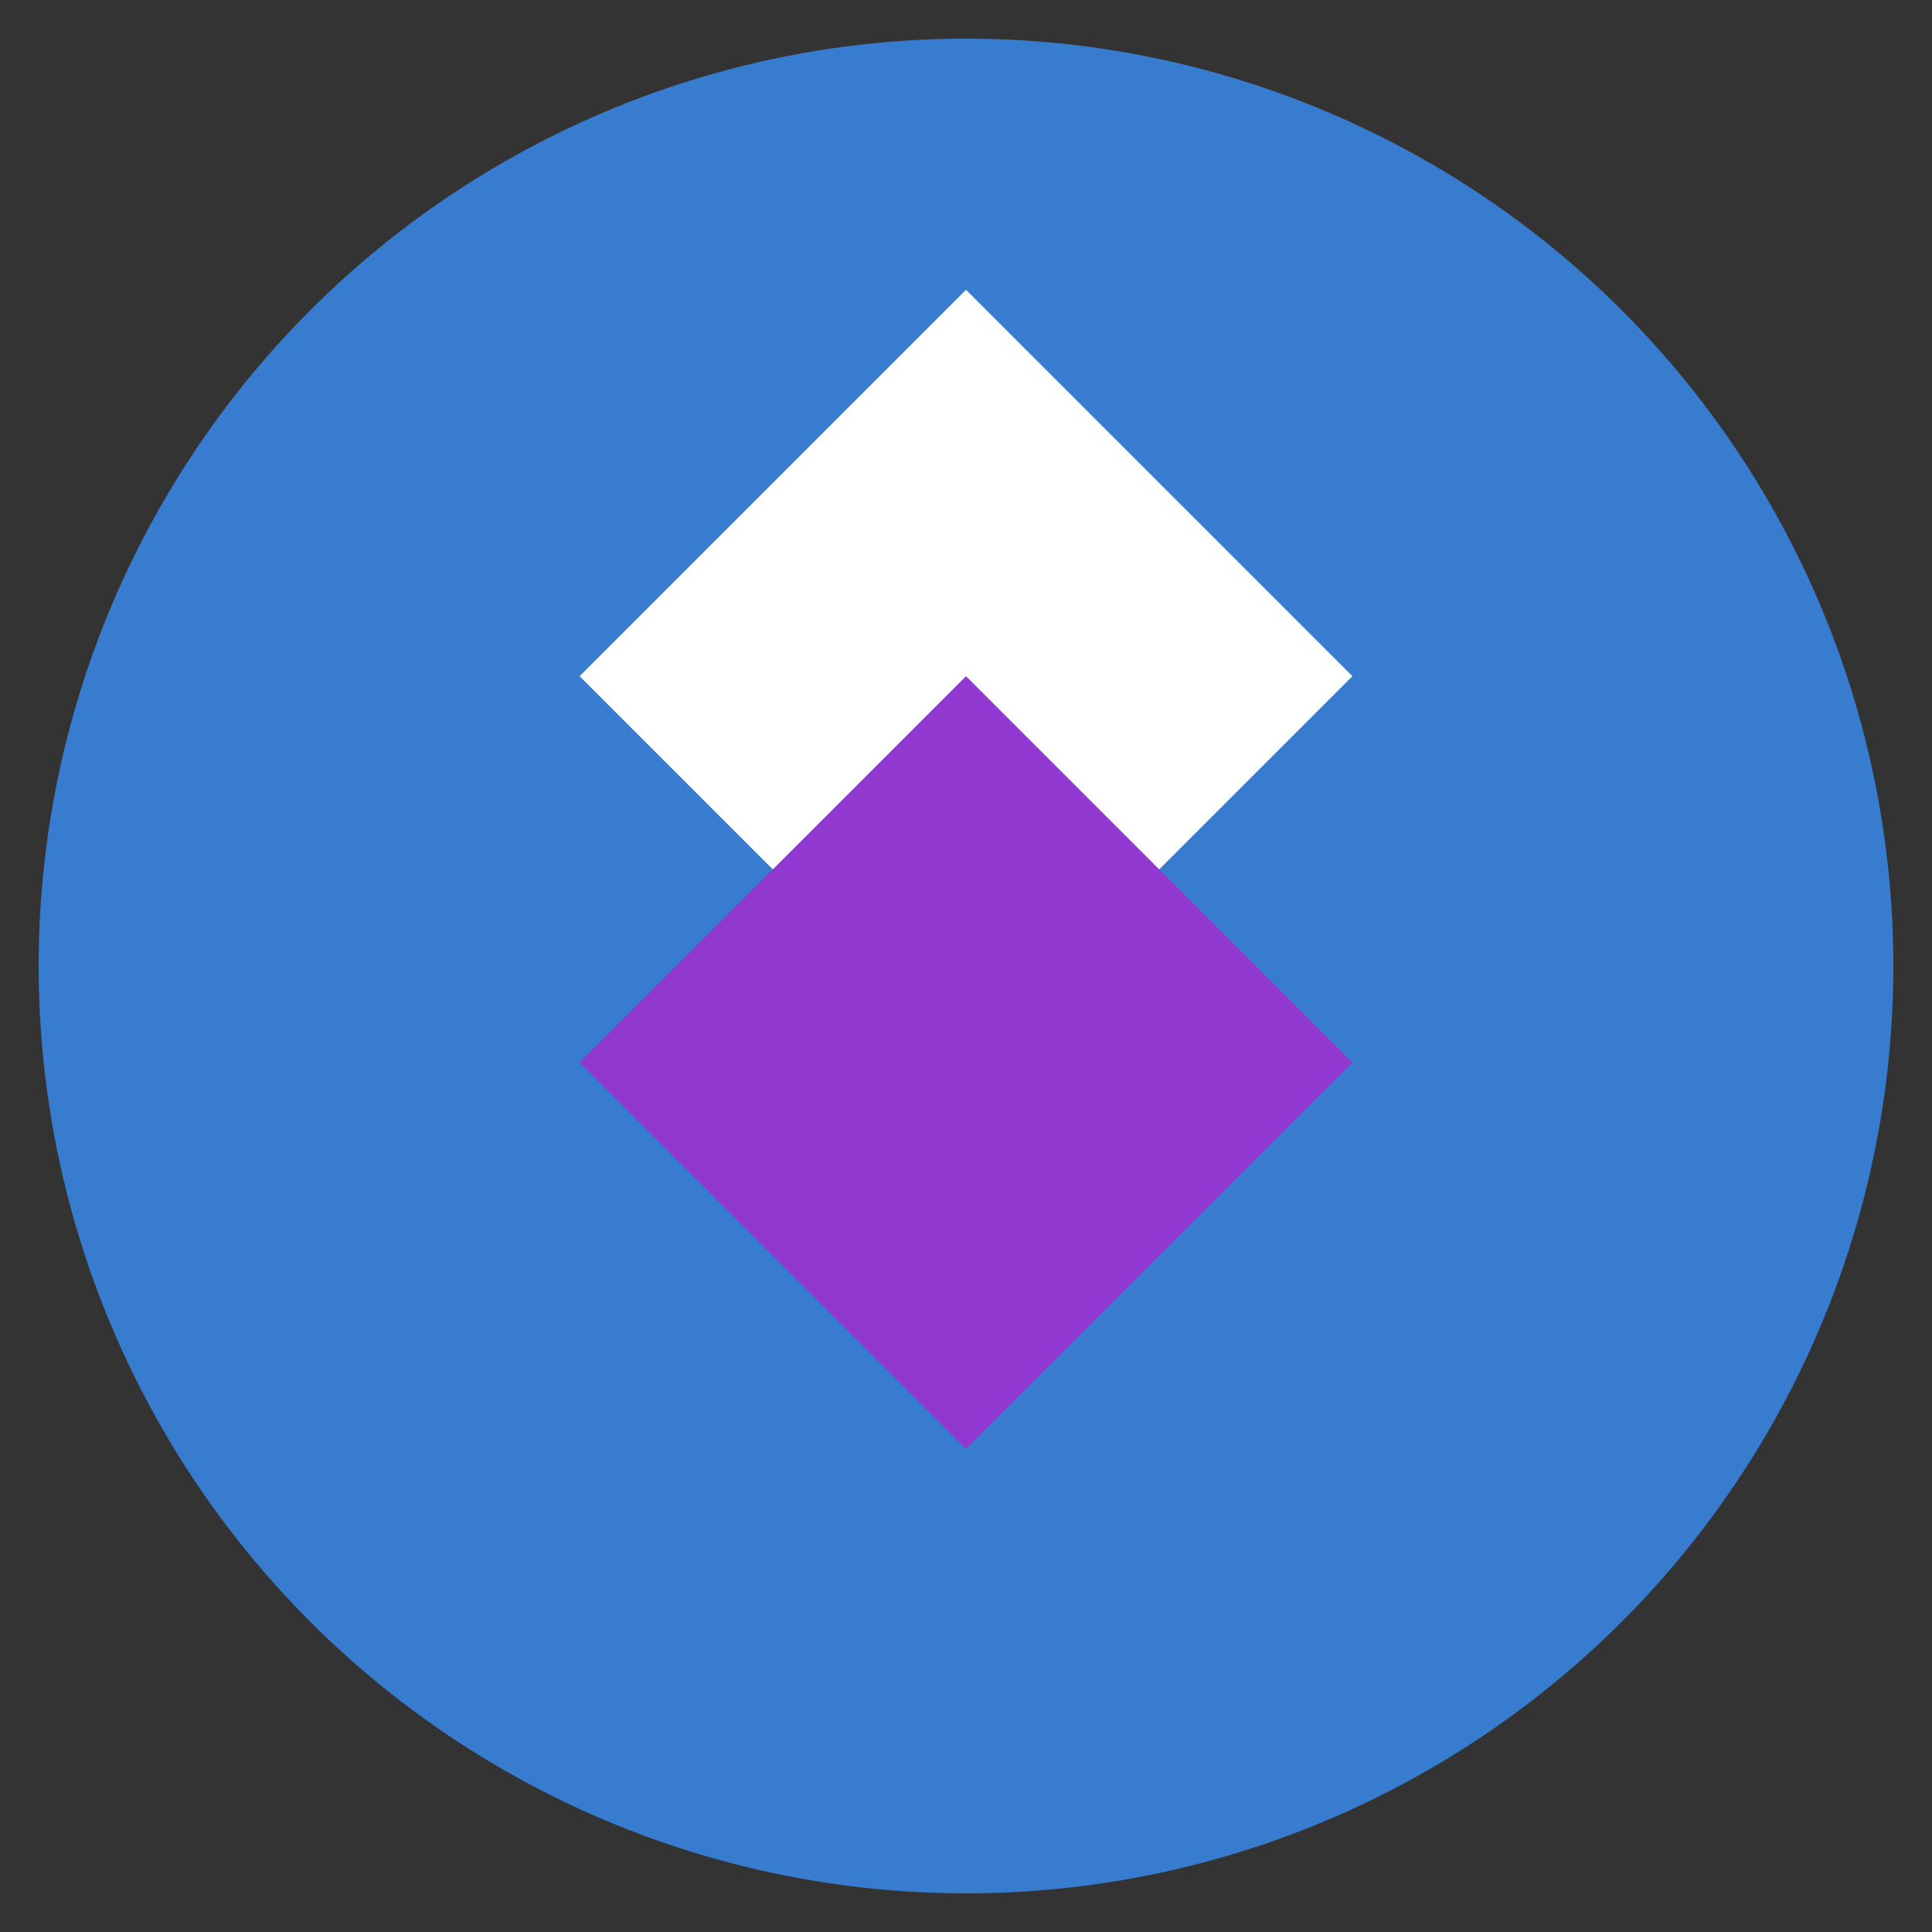<svg width="100" height="100" viewBox="0 0 100 100" xmlns="http://www.w3.org/2000/svg">
  <rect x="0" y="0" width="100" height="100" fill="#333333" stroke="none"/>
  <circle cx="50" cy="50" r="48" fill="#387ccf"/>
  <path d="M50 15L70 35L50 55L30 35L50 15Z" fill="#ffffff"/>
  <path d="M50 35L70 55L50 75L30 55L50 35Z" fill="#9038cf"/>
</svg>
